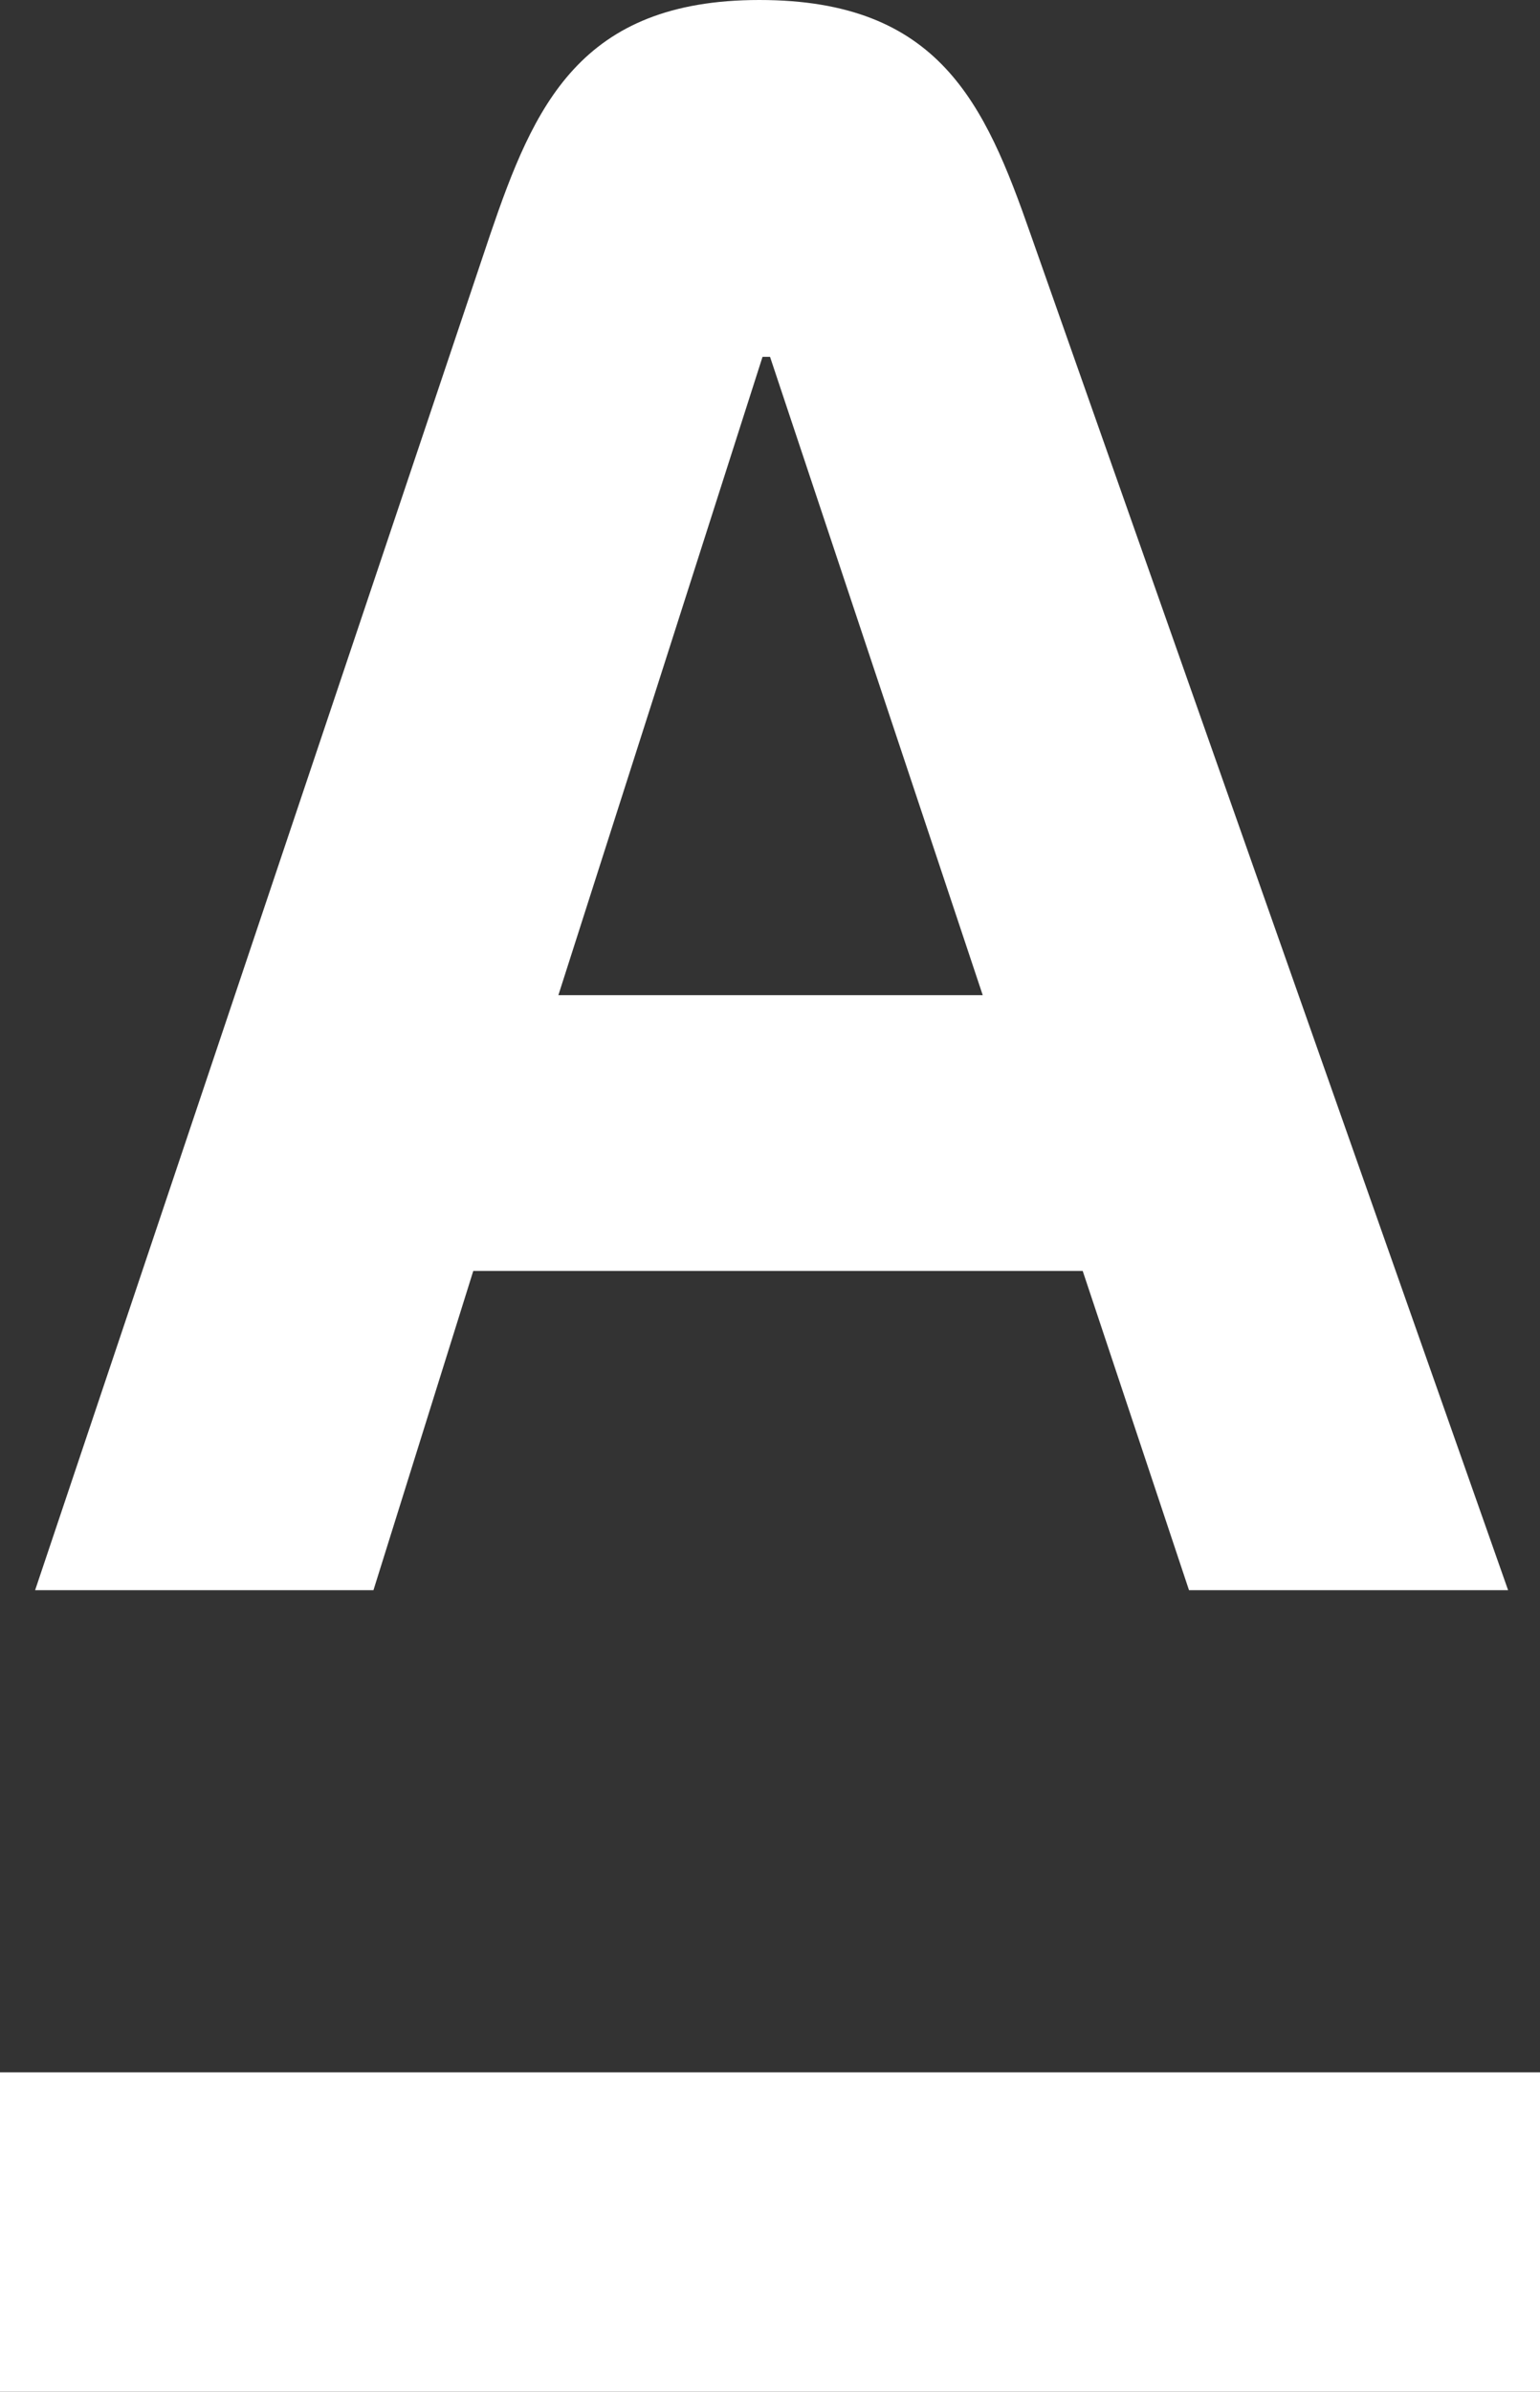 <?xml version="1.0" encoding="UTF-8"?> <svg xmlns="http://www.w3.org/2000/svg" viewBox="0 0 277.65 430.86"><rect x="0" y="0" width="277.65" height="430.86" fill="#333333" stroke="none"/> <defs> <style>.cls-1{fill:#fff;}</style> </defs> <g id="Layer_2" data-name="Layer 2"> <g id="Layer_1-2" data-name="Layer 1"> <g id="Layer_2-2" data-name="Layer 2-2"> <g id="Layer_1-2-2" data-name="Layer 1-2-2"> <g id="Layer_2-2-2" data-name="Layer 2-2-2"> <g id="Layer_1-2-2-2" data-name="Layer 1-2-2-2"> <g id="Layer_2-2-2-2" data-name="Layer 2-2-2-2"> <g id="Layer_1-2-2-2-2" data-name="Layer 1-2-2-2-2"> <path class="cls-1" d="M0,430.86H277.65V373.33H0Z"></path> <path class="cls-1" d="M6.33,286.47h61l18-57.52H195.2l19.17,57.52H271.9L185.8,42.18C177.56,18.6,169.31,0,136.91,0S96.26,19.17,88.4,42.18Zm94.34-107.19,36.81-115h1.35l38.35,115Z"></path> </g> </g> </g> </g> </g> </g> </g> </g> </svg> 